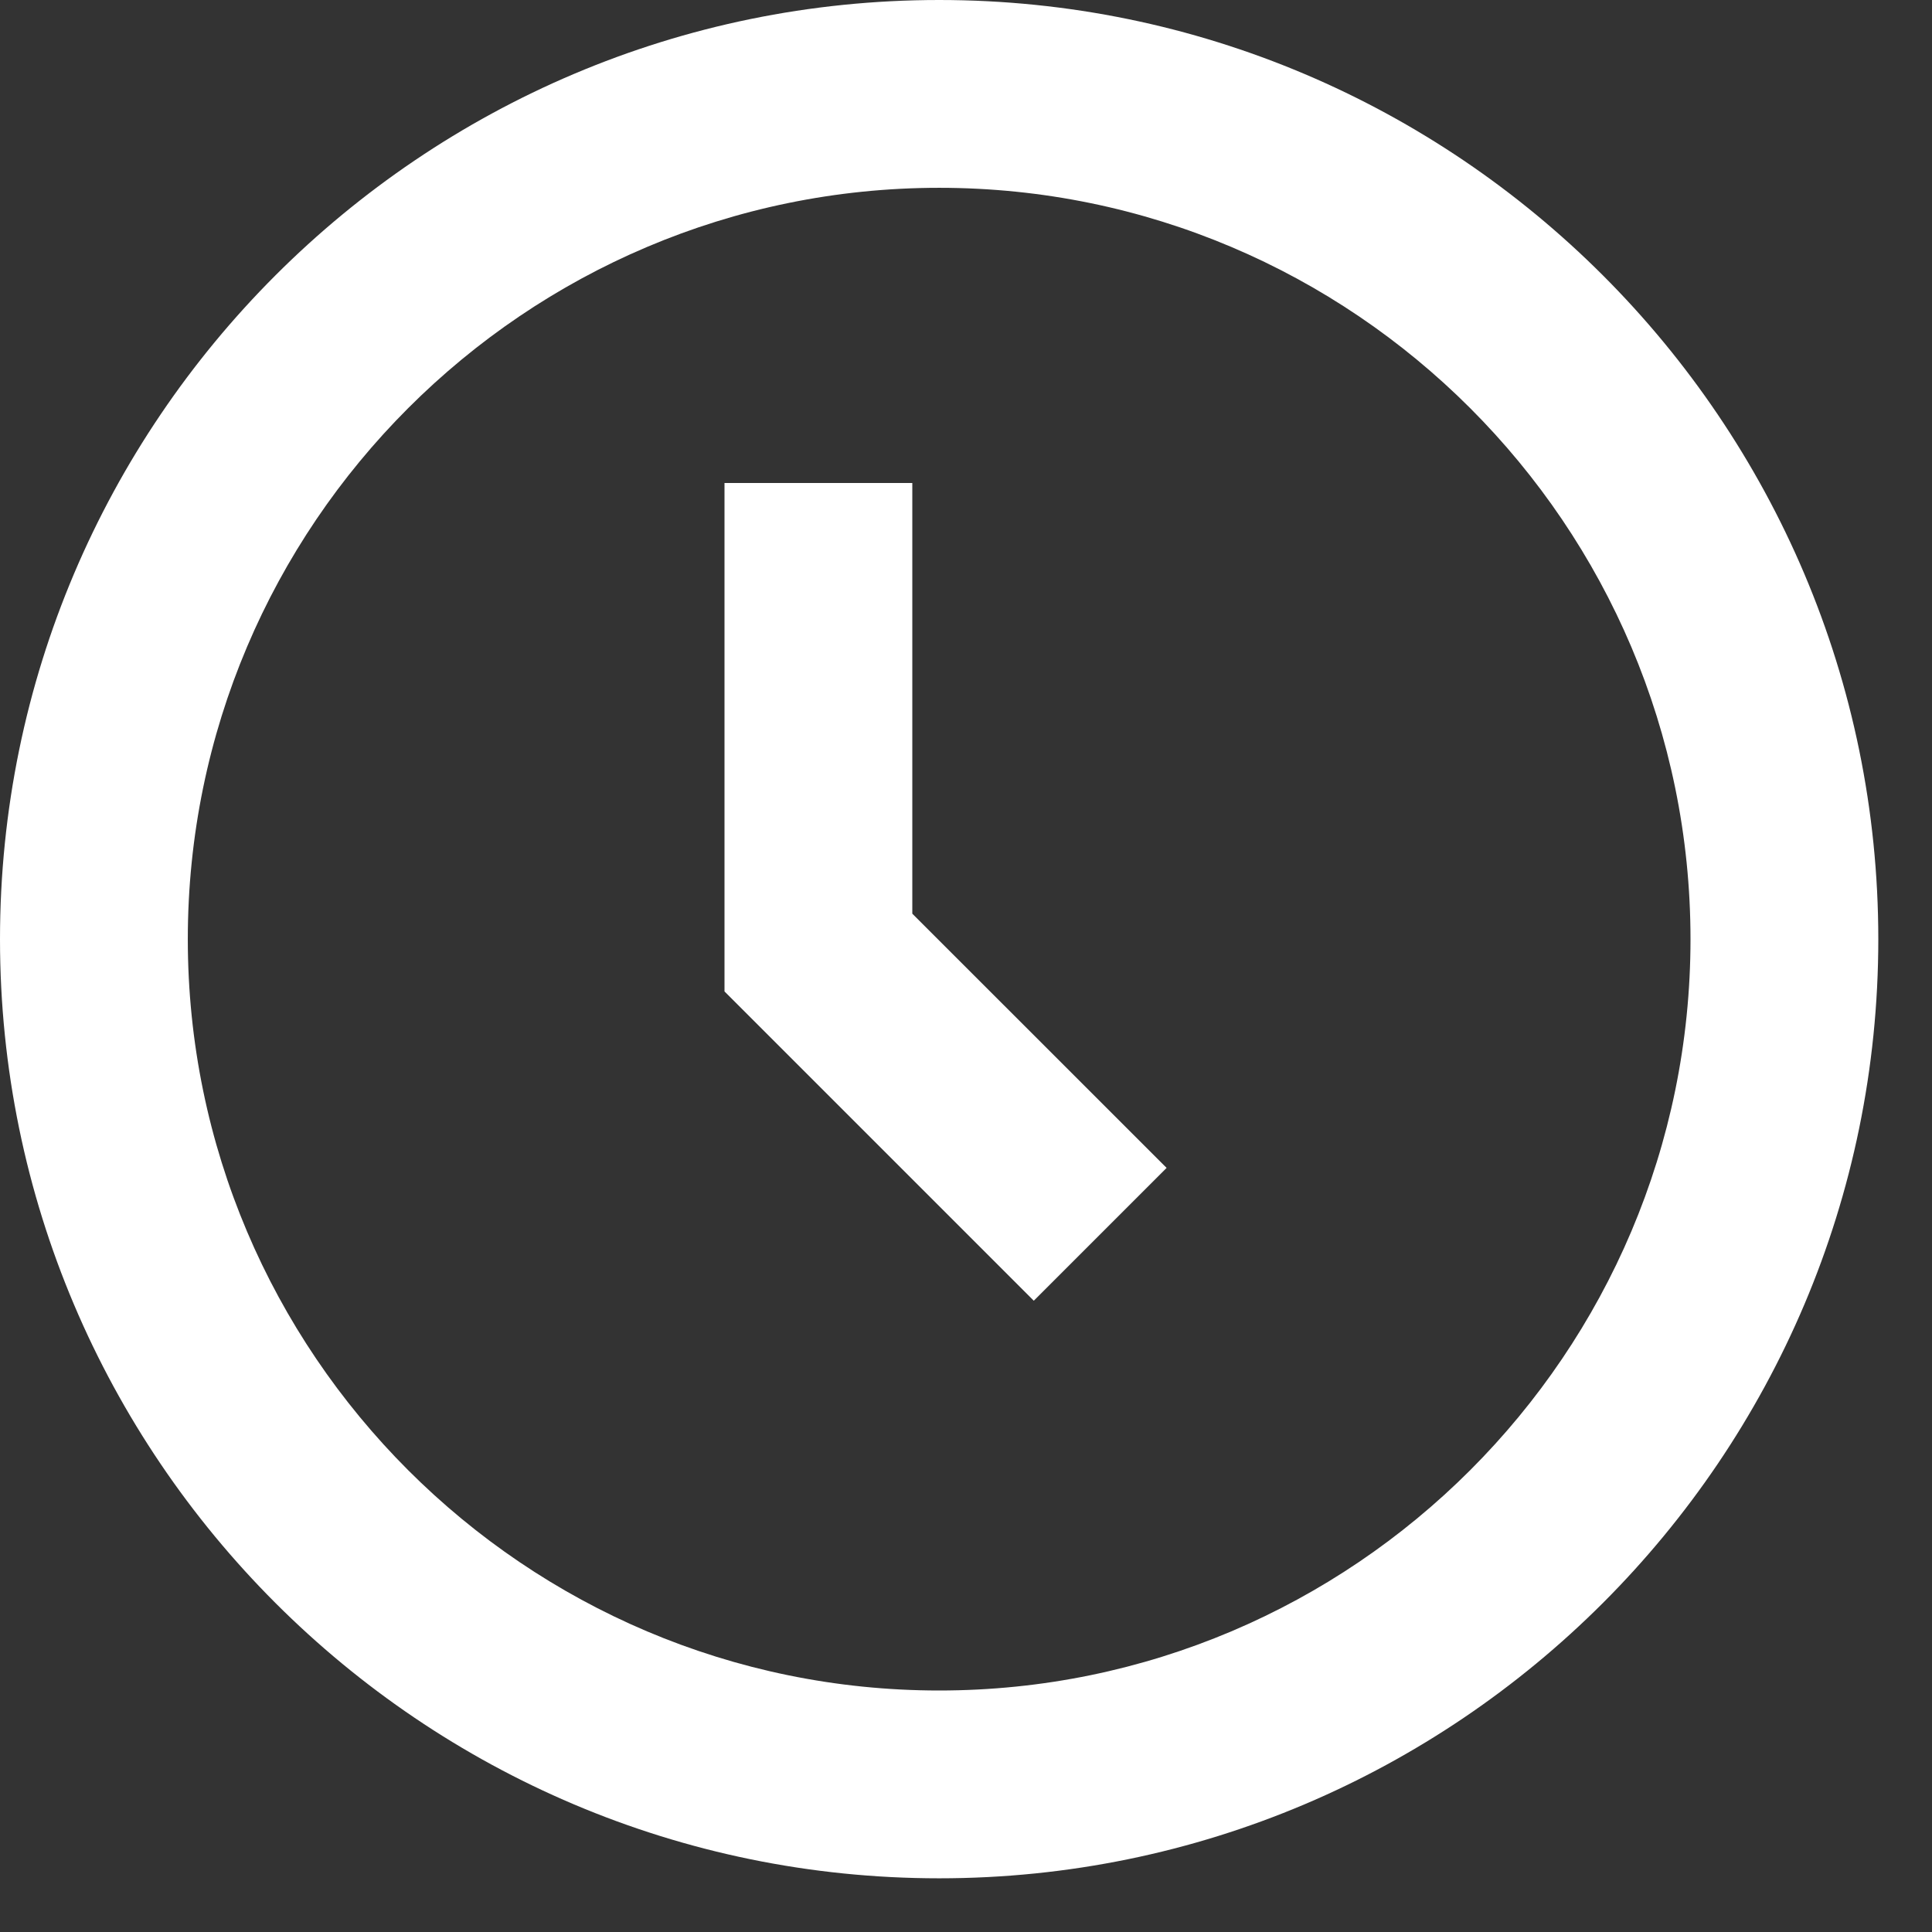 <?xml version="1.0" encoding="UTF-8"?> <svg xmlns="http://www.w3.org/2000/svg" width="24" height="24" viewBox="0 0 24 24" fill="none"><rect x="0" y="0" width="24" height="24" fill="#333333" stroke="none"/> <path d="M11.667 0C5.234 0 0 5.234 0 11.667C0 18.1 5.234 23.333 11.667 23.333C18.1 23.333 23.333 18.1 23.333 11.667C23.333 5.234 18.1 0 11.667 0ZM11.667 21C6.521 21 2.333 16.813 2.333 11.667C2.333 6.521 6.521 2.333 11.667 2.333C16.813 2.333 21 6.521 21 11.667C21 16.813 16.813 21 11.667 21Z" fill="white"></path> <path d="M11.333 6H9V12.316L12.842 16.158L14.492 14.508L11.333 11.35V6Z" fill="white"></path> </svg> 